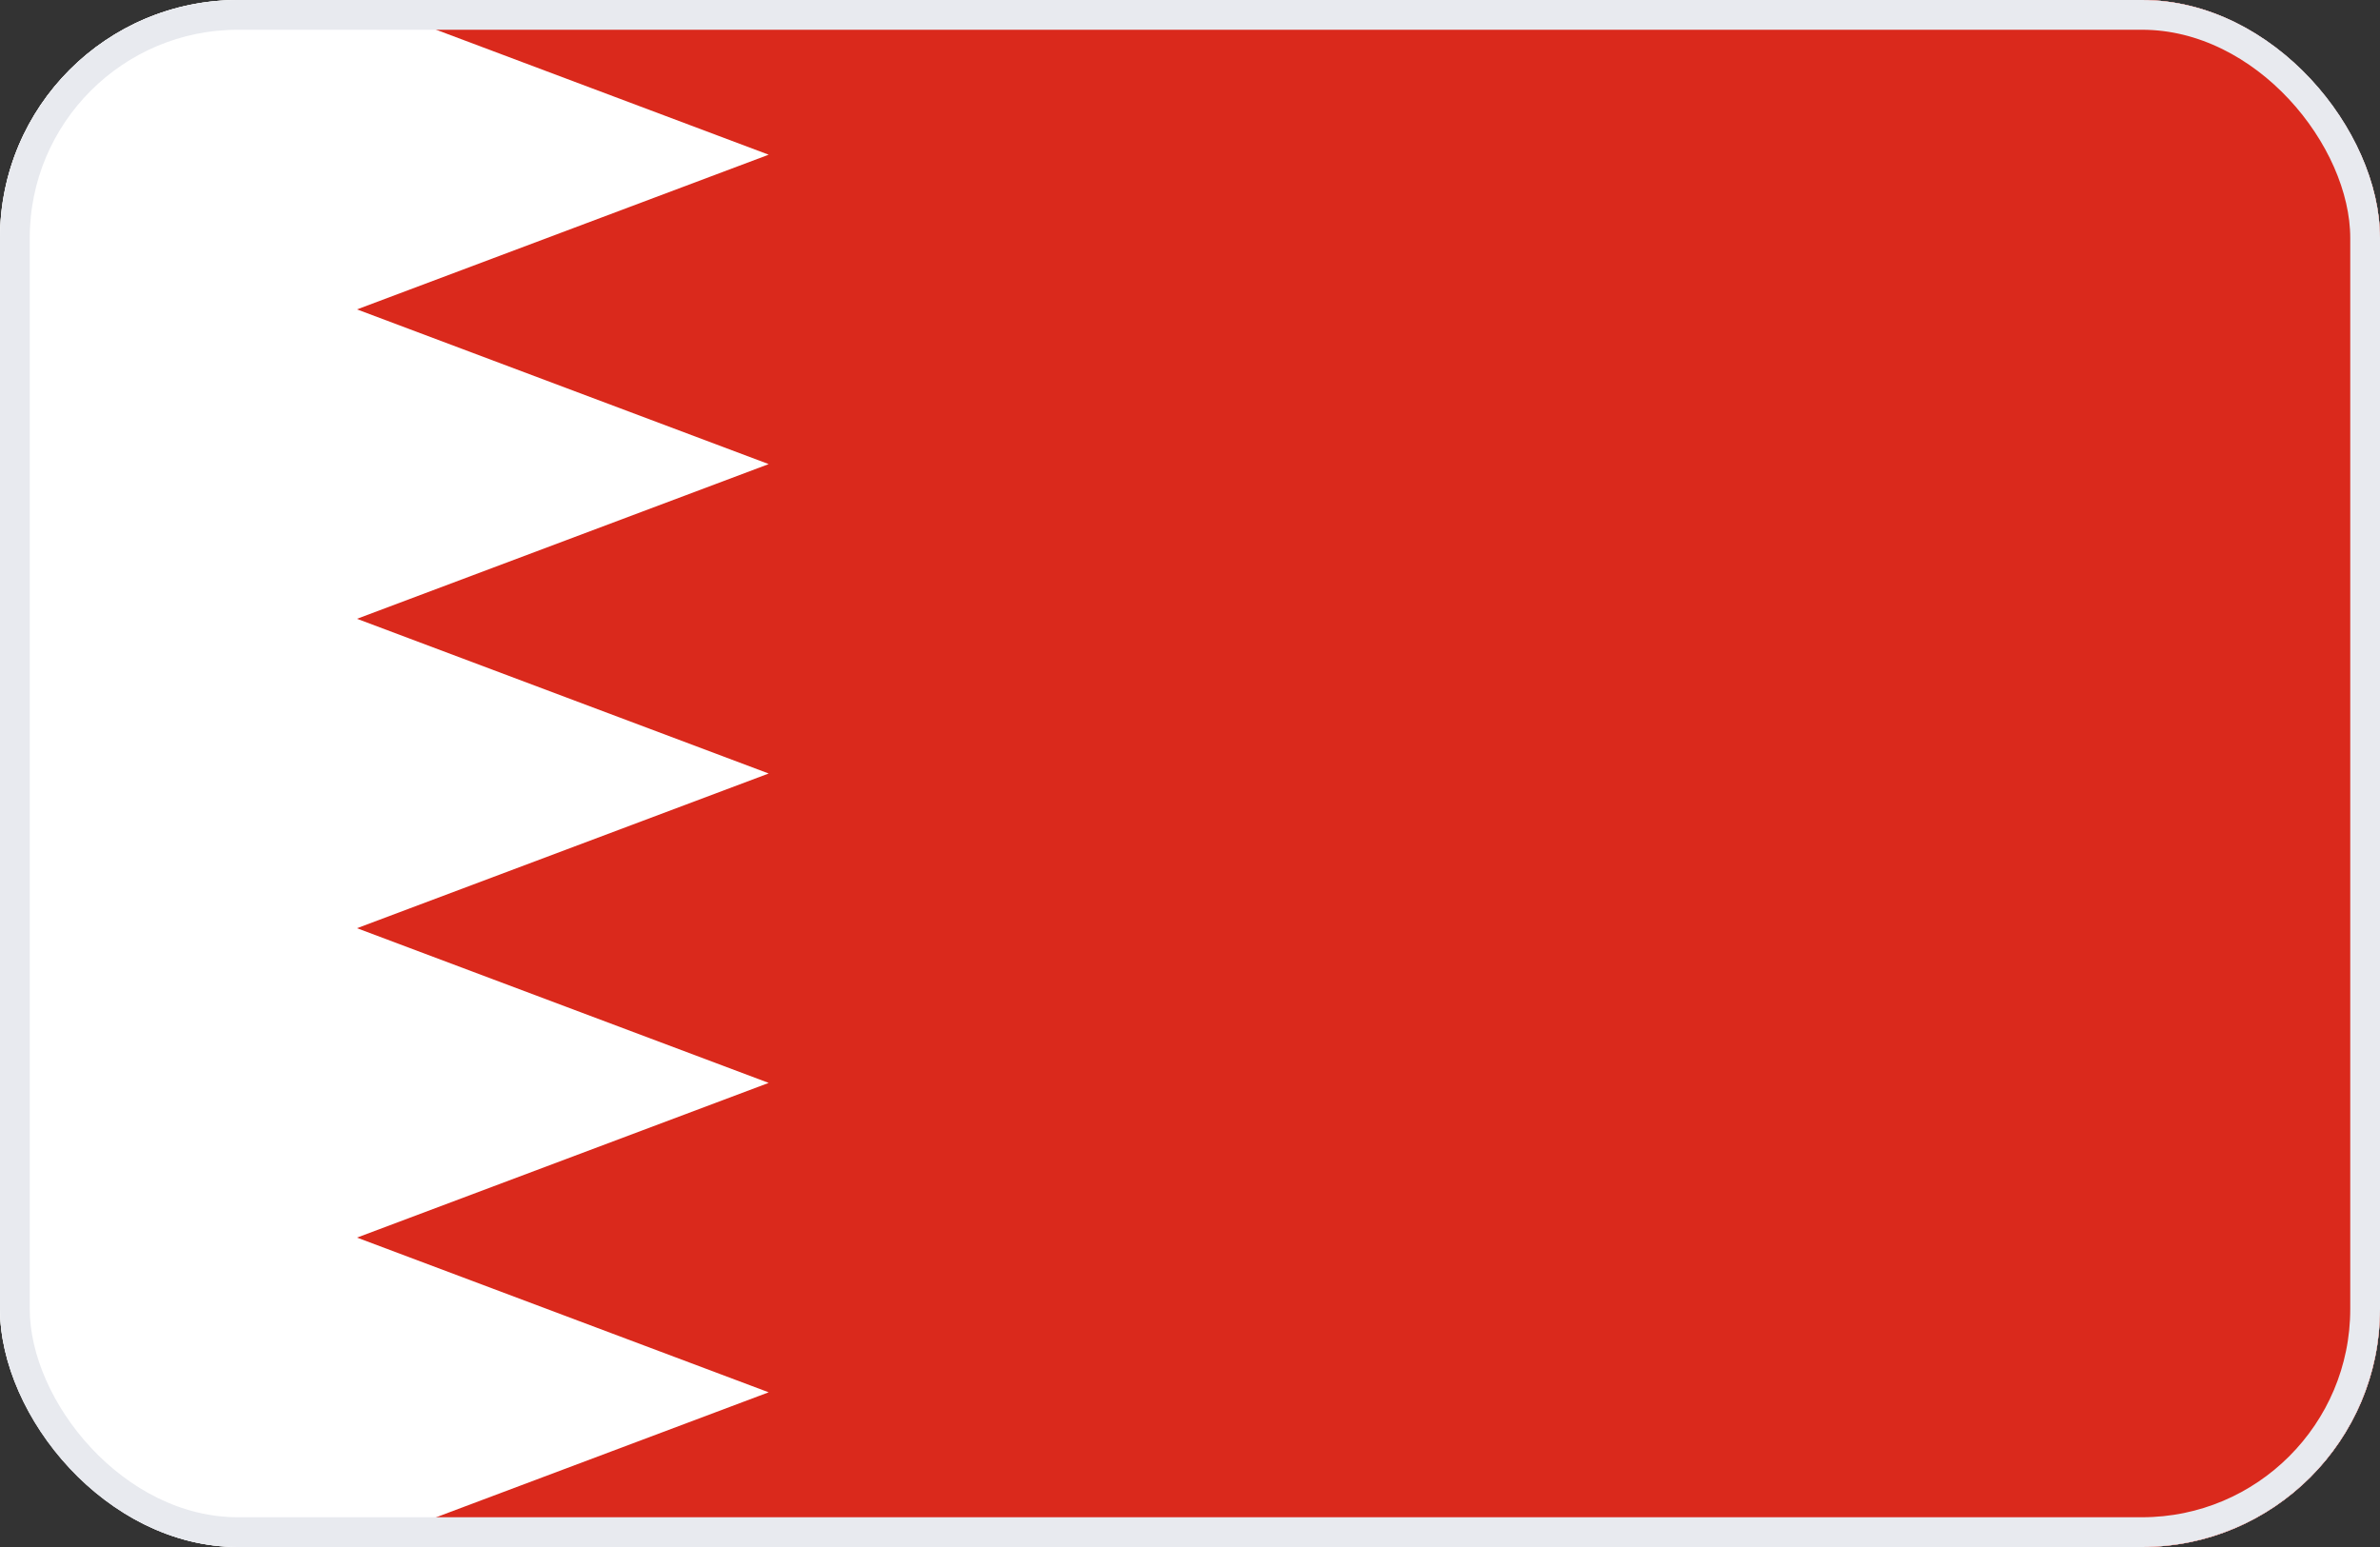 <svg width="40" height="26" viewBox="0 0 40 26" fill="none" xmlns="http://www.w3.org/2000/svg">
<rect x="0" y="0" width="40" height="26" fill="#333333" stroke="none"/>
<g clip-path="url(#clip0_3594_33313)">
<g clip-path="url(#clip1_3594_33313)">
<rect width="40" height="26" fill="white"/>
<path d="M0 0H40V26H0" fill="white"/>
<path d="M40 0H6L12.919 2.6L6 5.2L12.919 7.8L6 10.4L12.919 13L6 15.6L12.919 18.2L6 20.8L12.919 23.4L6 26H40" fill="#DA291C"/>
</g>
</g>
<rect x="0.25" y="0.25" width="39.5" height="25.5" rx="3.75" stroke="#E8EAEF" stroke-width="0.5"/>
<defs>
<clipPath id="clip0_3594_33313">
<rect width="40" height="26" rx="4" fill="white"/>
</clipPath>
<clipPath id="clip1_3594_33313">
<rect width="40" height="26" fill="white"/>
</clipPath>
</defs>
</svg>

